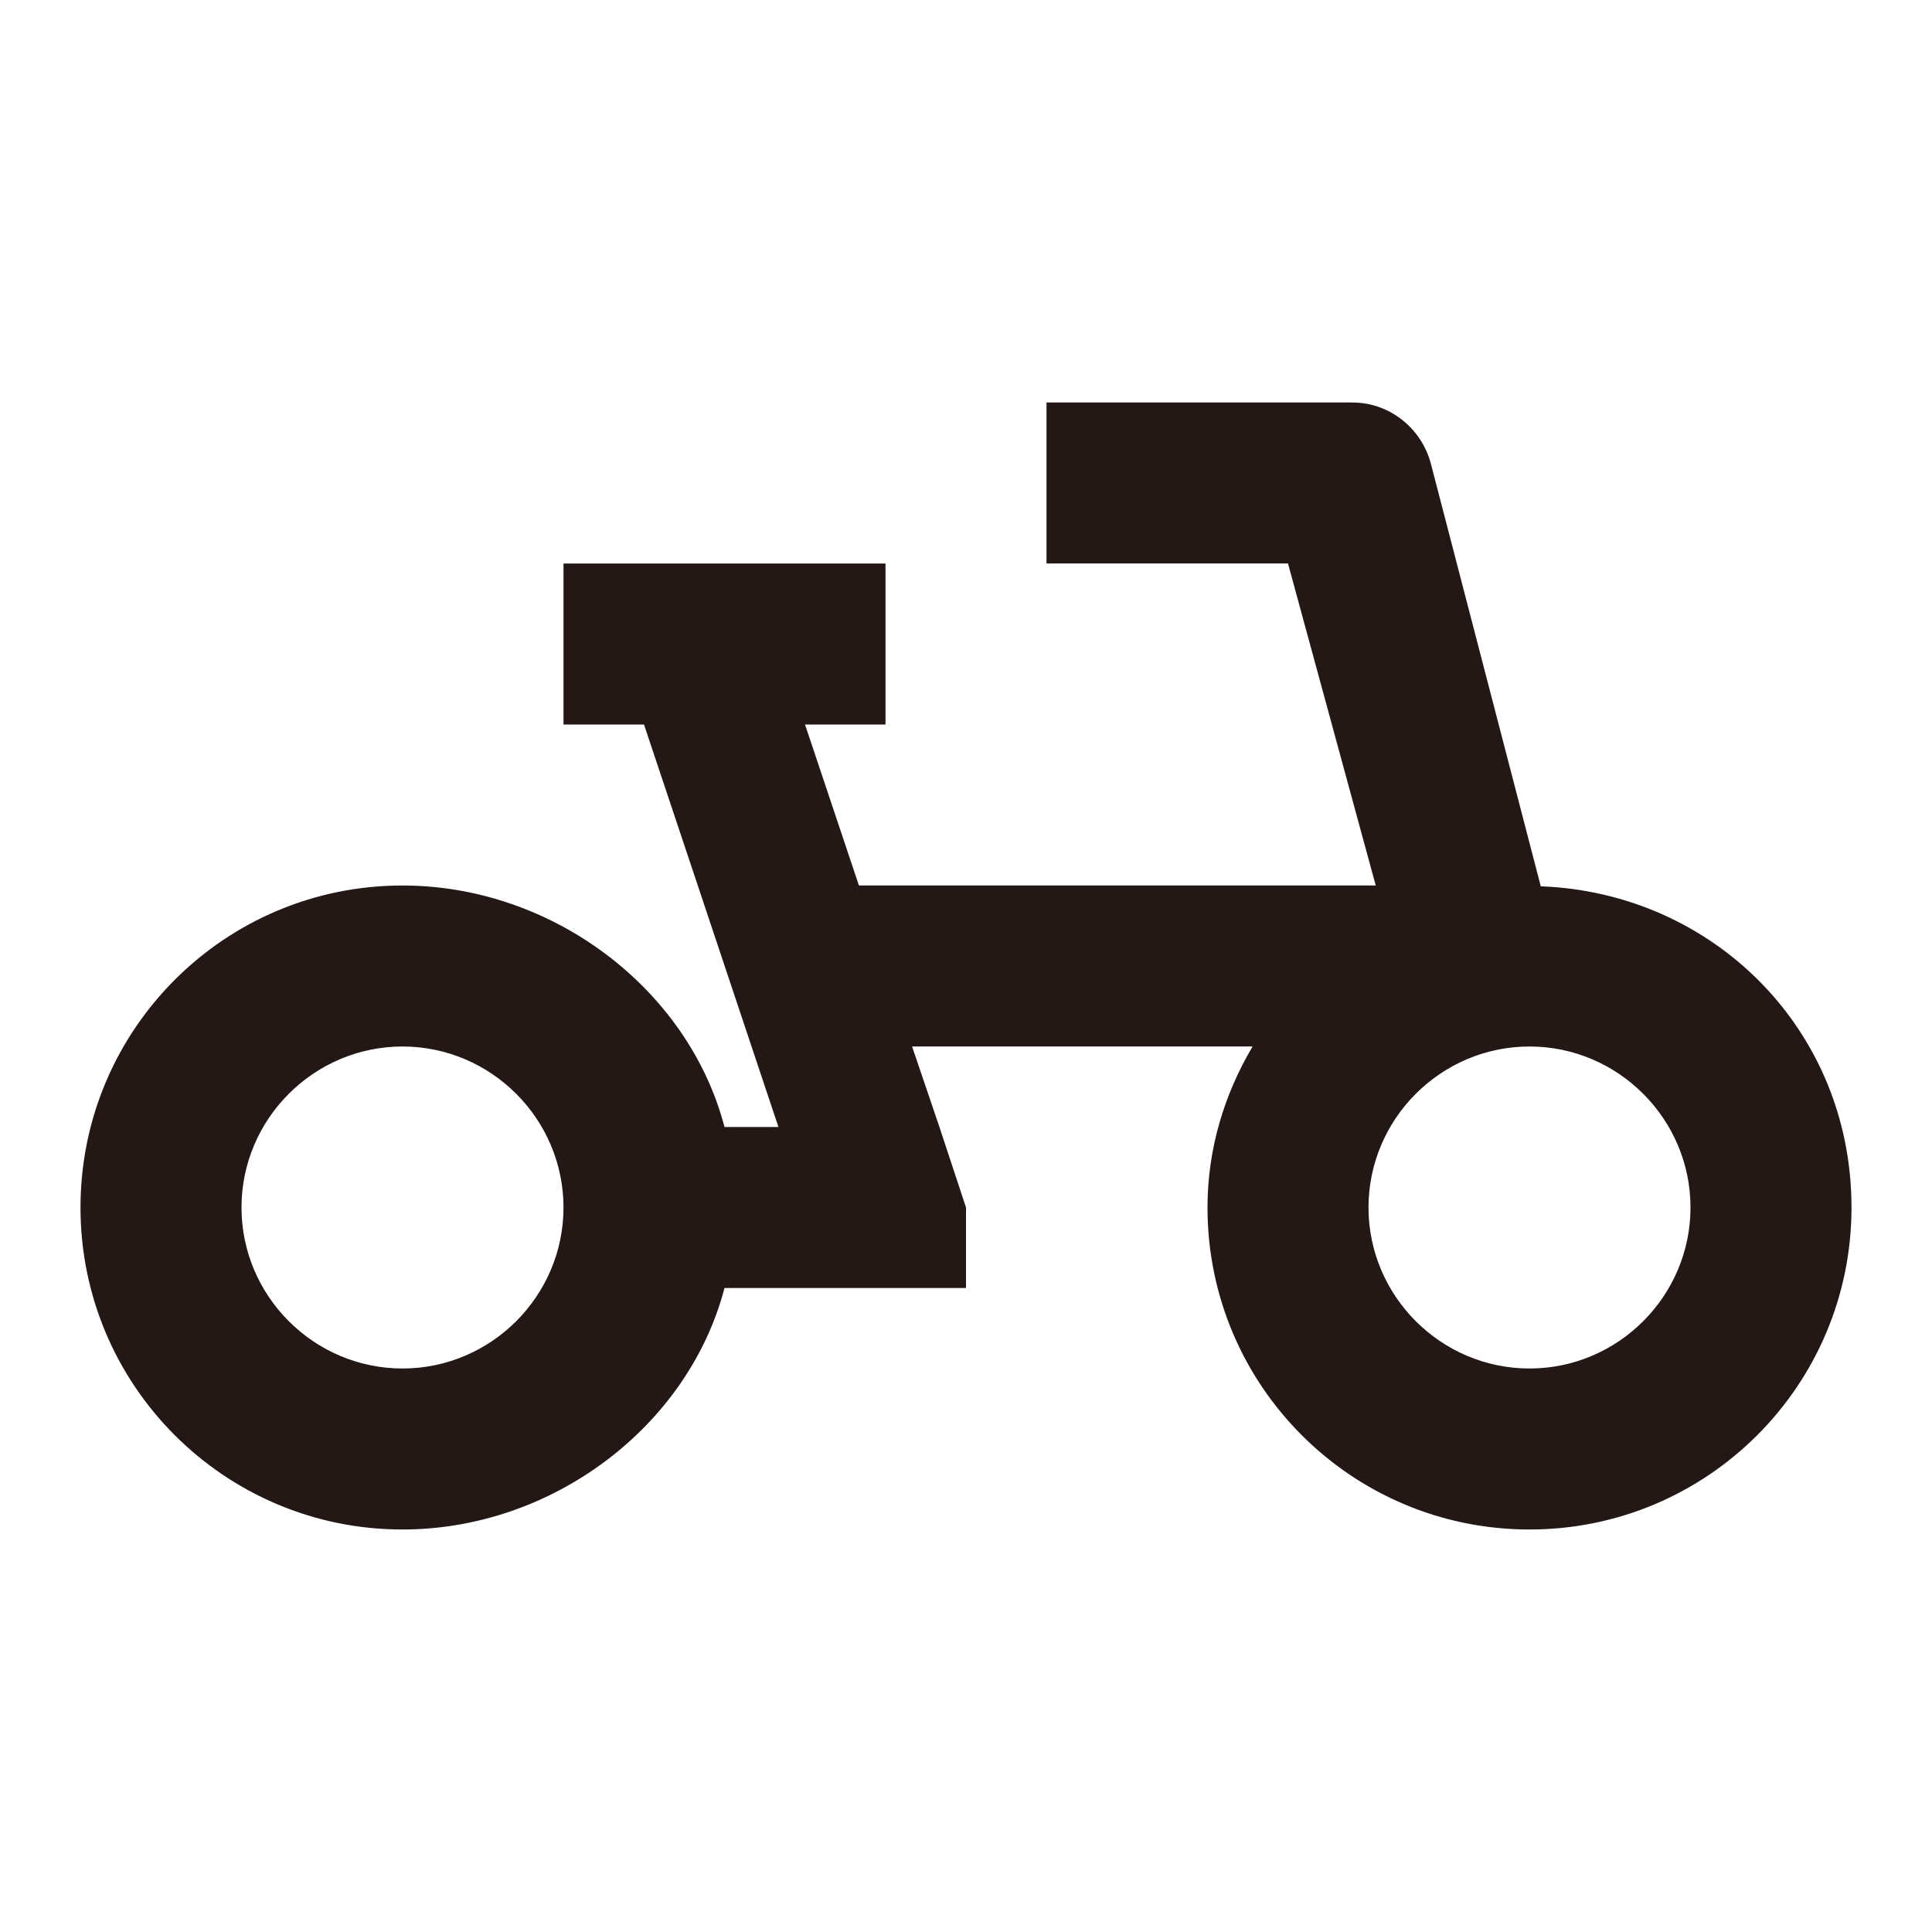 <?xml version="1.0" encoding="utf-8"?>
<svg xmlns="http://www.w3.org/2000/svg" id="_レイヤー_2" viewBox="0 0 24 24">
  <defs>
    <style>.cls-1{fill:none;}.cls-2{fill:#231815;}</style>
  </defs>
  <rect class="cls-1" width="24" height="24"/>
  <path class="cls-2" d="M19.14,11.01l-1.36-5.23c-.11-.45-.51-.78-.98-.78h-3.8v2h3l1.09,4h-6.42l-.67-2h1v-2h-4v2h1l1.67,5h-.67c-.45-1.72-2.14-3-4-3-2.21,0-4,1.79-4,4s1.79,4,4,4c1.86,0,3.55-1.28,4-3h3v-1l-.33-1-.34-1h4.23c-.35.59-.56,1.27-.56,2,0,2.21,1.79,4,4,4s4-1.79,4-4-1.72-3.91-3.86-3.99ZM5,17c-1.1,0-2-.9-2-2s.9-2,2-2,2,.9,2,2-.9,2-2,2ZM19,17c-1.1,0-2-.9-2-2s.9-2,2-2,2,.9,2,2-.9,2-2,2Z"/>
</svg>